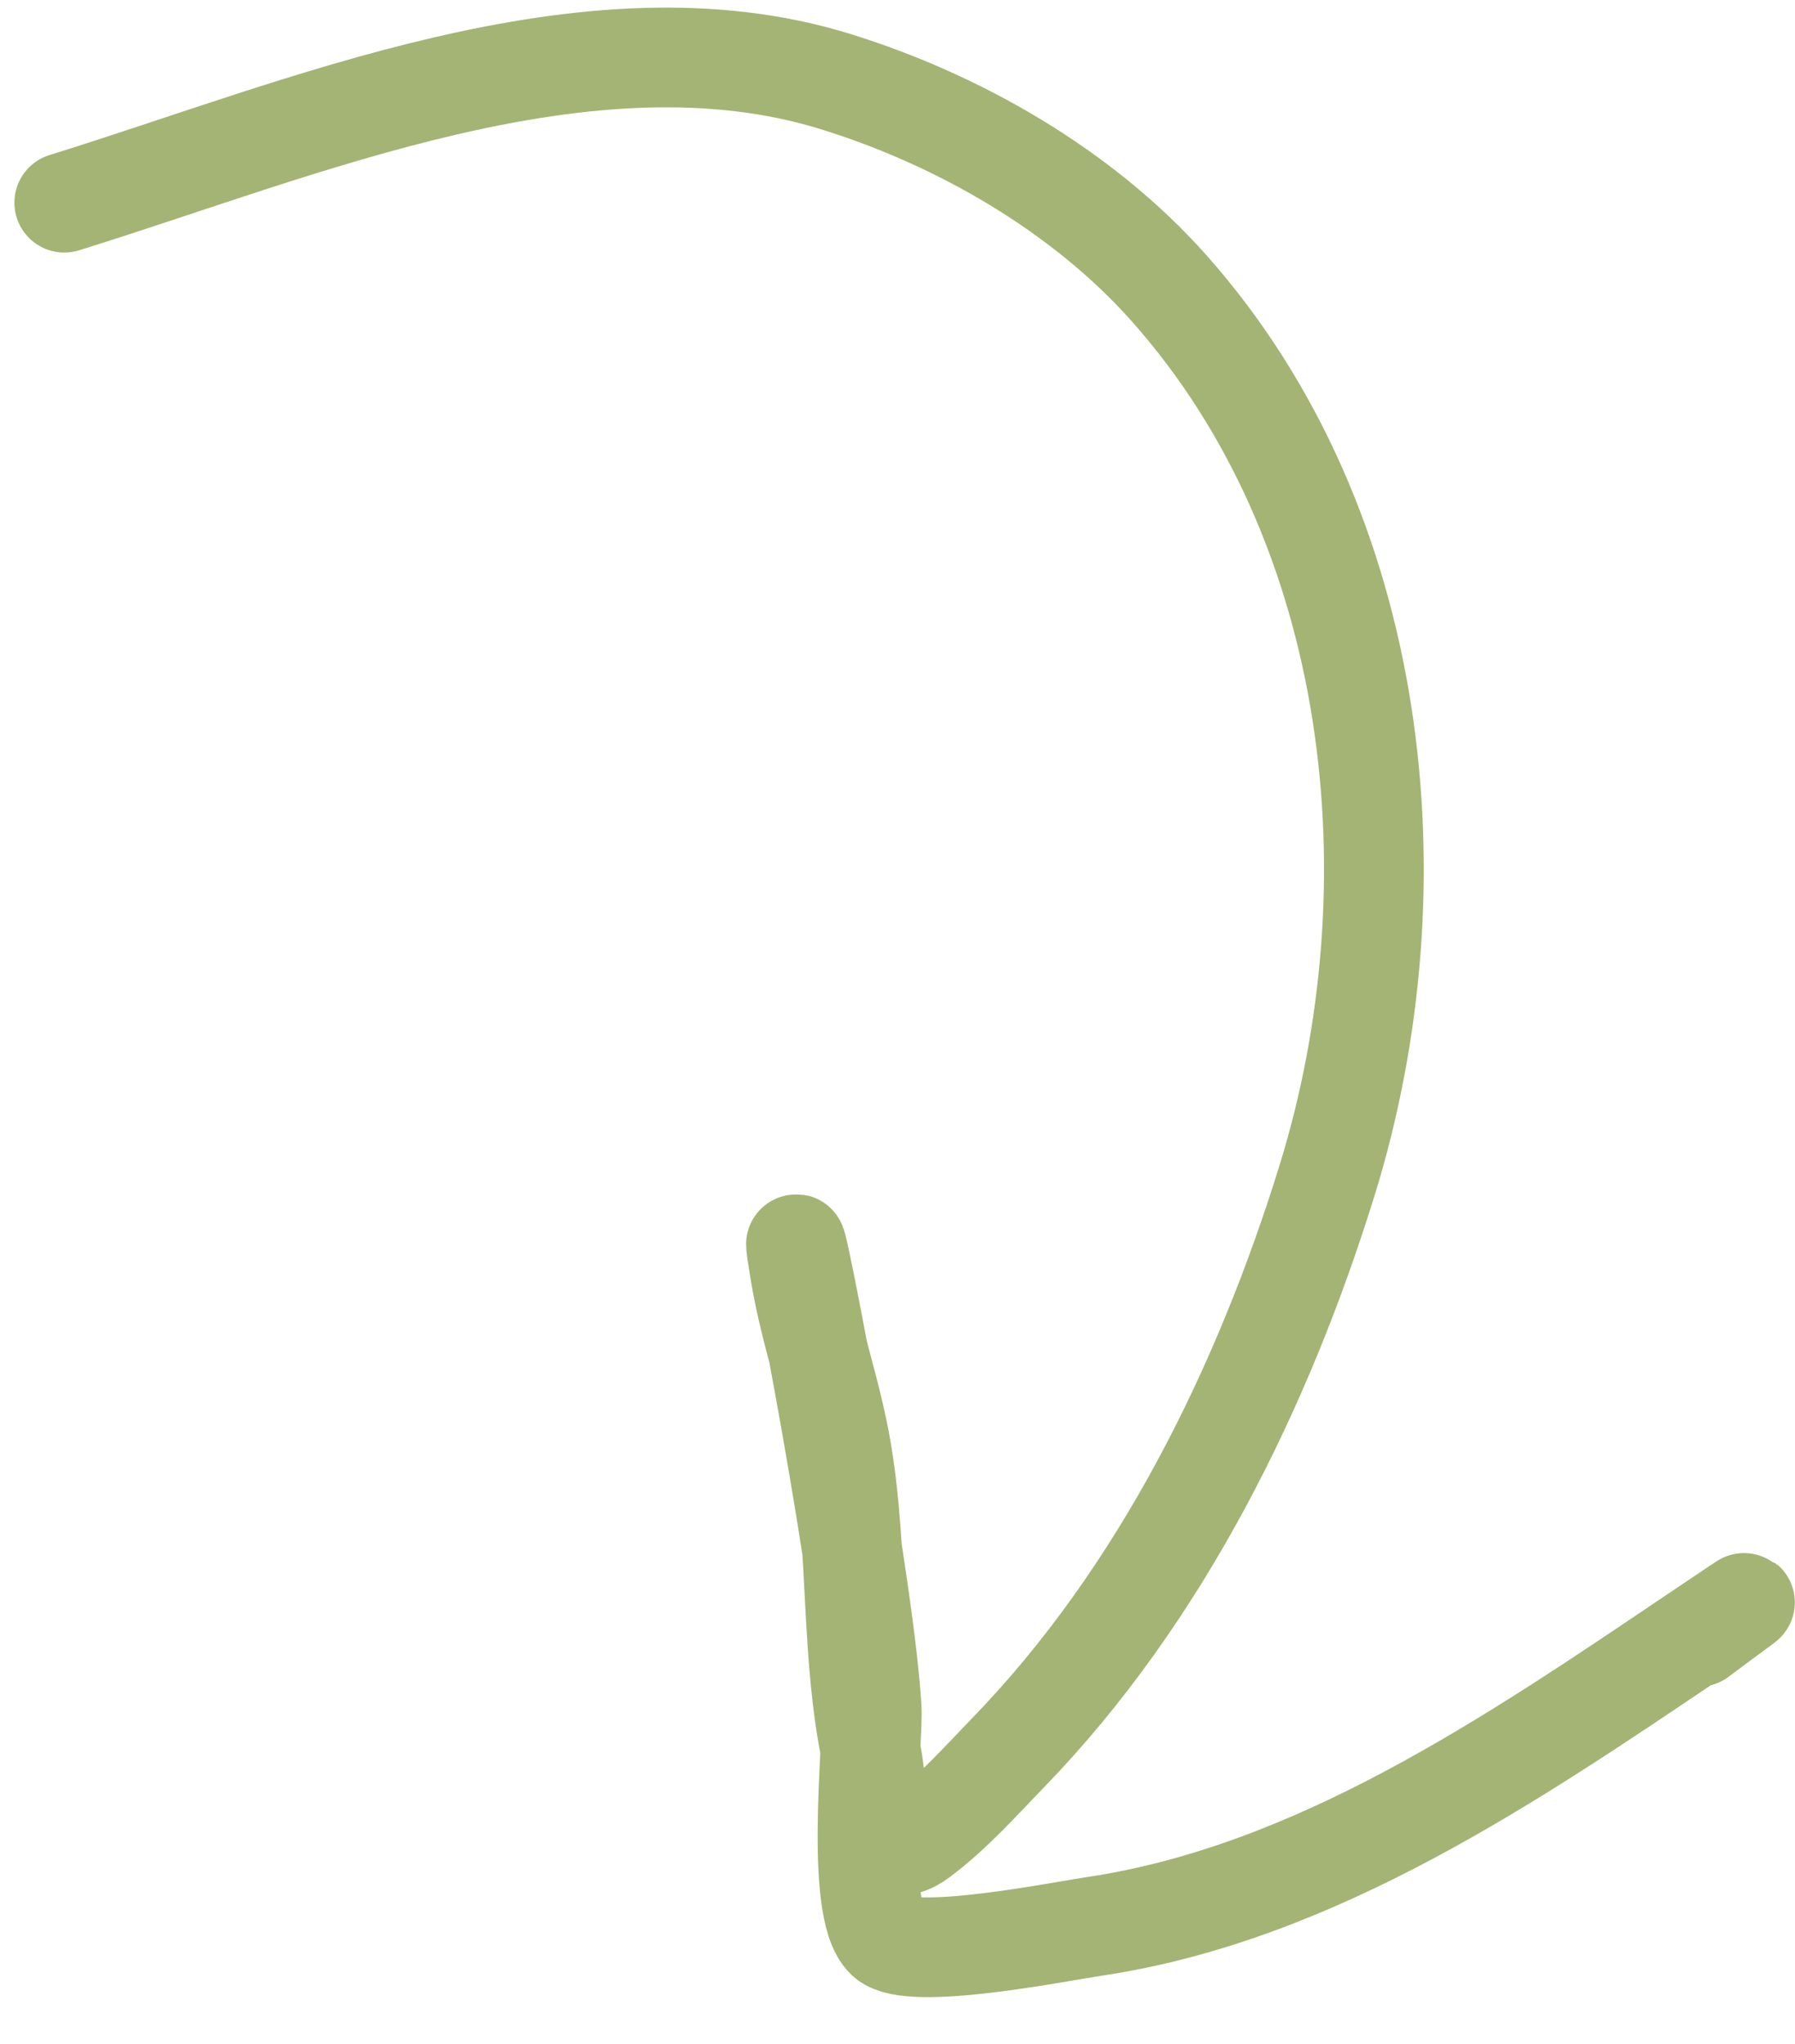 <svg width="36" height="41" viewBox="0 0 36 41" fill="none" xmlns="http://www.w3.org/2000/svg">
    <path d="M1.289 4.065C6.042 2.593 11.79 0.097 16.76 1.637C19.231 2.403 21.707 3.823 23.447 5.781C27.699 10.57 28.448 17.746 26.618 23.666C25.329 27.834 23.279 31.999 20.216 35.157C19.638 35.754 19.122 36.34 18.457 36.843C17.56 37.523 17.63 35.925 17.475 35.182C17.059 33.183 17.217 31.142 16.885 29.143C16.683 27.922 16.252 26.759 16.048 25.538C15.563 22.634 17.304 31.313 17.481 34.251C17.521 34.928 17.106 38.514 17.832 38.934C18.466 39.3 21.25 38.742 21.945 38.638C26.391 37.977 30.341 35.271 33.981 32.818C35.663 31.685 34.939 32.172 34.069 32.831" stroke="#A3B474" stroke-width="2" stroke-linecap="round"/>
    </svg>
    